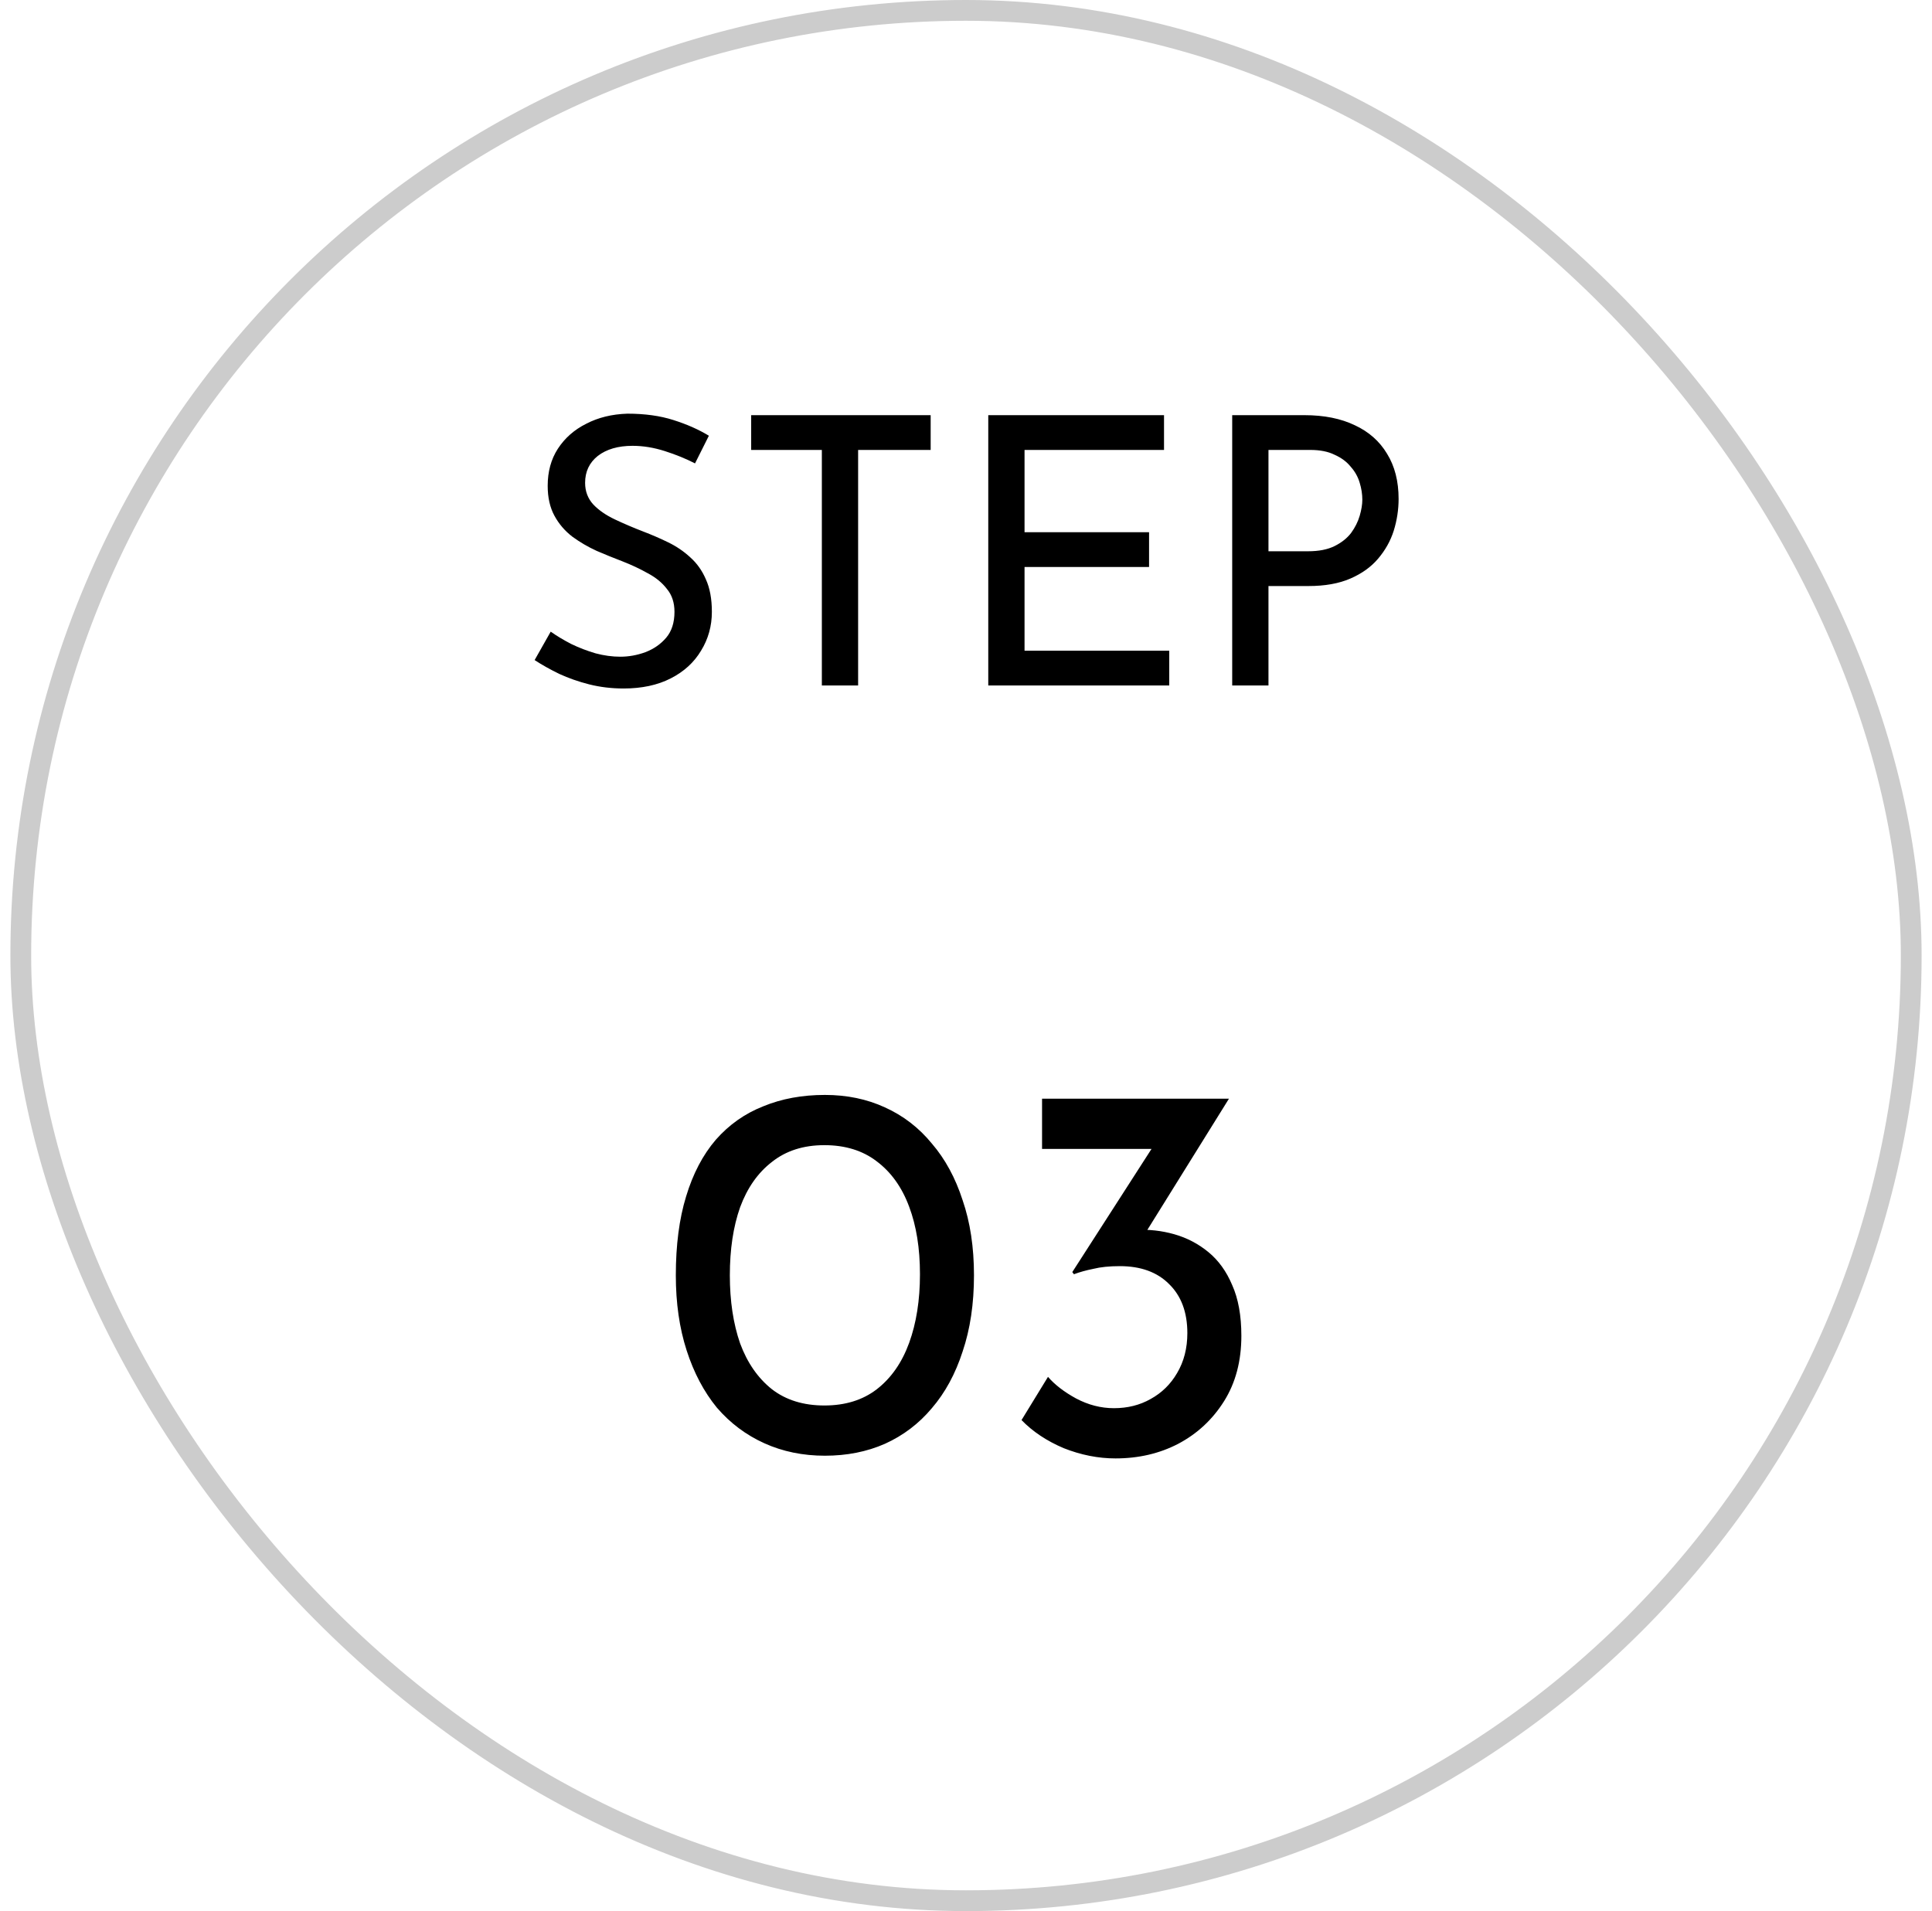 <svg width="93" height="92" viewBox="0 0 93 92" fill="none" xmlns="http://www.w3.org/2000/svg">
<path d="M33.456 22.308C33.013 22.08 32.526 21.882 31.998 21.714C31.471 21.546 30.954 21.462 30.451 21.462C29.755 21.462 29.197 21.624 28.776 21.948C28.369 22.272 28.165 22.704 28.165 23.244C28.165 23.652 28.297 24 28.561 24.288C28.825 24.564 29.172 24.804 29.605 25.008C30.037 25.212 30.486 25.404 30.954 25.584C31.363 25.74 31.765 25.914 32.16 26.106C32.556 26.298 32.91 26.538 33.222 26.826C33.547 27.114 33.798 27.468 33.978 27.888C34.17 28.308 34.267 28.83 34.267 29.454C34.267 30.138 34.093 30.762 33.745 31.326C33.408 31.89 32.922 32.334 32.286 32.658C31.651 32.982 30.895 33.144 30.018 33.144C29.442 33.144 28.89 33.078 28.363 32.946C27.846 32.814 27.366 32.646 26.922 32.442C26.479 32.226 26.082 32.004 25.735 31.776L26.509 30.408C26.797 30.612 27.127 30.81 27.498 31.002C27.87 31.182 28.261 31.332 28.669 31.452C29.076 31.56 29.473 31.614 29.857 31.614C30.265 31.614 30.666 31.542 31.062 31.398C31.471 31.242 31.806 31.008 32.071 30.696C32.334 30.384 32.467 29.97 32.467 29.454C32.467 29.01 32.346 28.644 32.106 28.356C31.878 28.056 31.573 27.804 31.189 27.6C30.805 27.384 30.396 27.192 29.965 27.024C29.556 26.868 29.142 26.7 28.723 26.52C28.302 26.328 27.913 26.1 27.552 25.836C27.192 25.56 26.904 25.224 26.689 24.828C26.473 24.432 26.364 23.952 26.364 23.388C26.364 22.704 26.526 22.11 26.851 21.606C27.186 21.09 27.642 20.688 28.218 20.4C28.794 20.1 29.454 19.938 30.198 19.914C31.038 19.914 31.776 20.016 32.413 20.22C33.06 20.424 33.63 20.676 34.123 20.976L33.456 22.308ZM36.159 19.986H44.799V21.66H41.307V33H39.561V21.66H36.159V19.986ZM47.572 19.986H56.032V21.66H49.318V25.62H55.312V27.294H49.318V31.326H56.284V33H47.572V19.986ZM62.788 19.986C63.736 19.986 64.546 20.148 65.218 20.472C65.89 20.784 66.406 21.24 66.766 21.84C67.138 22.44 67.324 23.166 67.324 24.018C67.324 24.534 67.246 25.044 67.09 25.548C66.934 26.04 66.682 26.49 66.334 26.898C65.998 27.294 65.554 27.612 65.002 27.852C64.45 28.092 63.778 28.212 62.986 28.212H61.06V33H59.314V19.986H62.788ZM62.968 26.538C63.484 26.538 63.91 26.454 64.246 26.286C64.582 26.118 64.846 25.908 65.038 25.656C65.23 25.392 65.368 25.116 65.452 24.828C65.536 24.54 65.578 24.282 65.578 24.054C65.578 23.79 65.536 23.52 65.452 23.244C65.368 22.956 65.224 22.698 65.02 22.47C64.828 22.23 64.57 22.038 64.246 21.894C63.934 21.738 63.544 21.66 63.076 21.66H61.06V26.538H62.968Z" fill="black"/>
<path d="M39.708 70.078C38.65 70.078 37.68 69.879 36.796 69.48C35.912 69.081 35.149 68.509 34.508 67.764C33.884 67.001 33.398 66.083 33.052 65.008C32.705 63.933 32.532 62.729 32.532 61.394C32.532 59.938 32.696 58.673 33.026 57.598C33.355 56.506 33.832 55.596 34.456 54.868C35.097 54.14 35.86 53.603 36.744 53.256C37.628 52.892 38.616 52.71 39.708 52.71C40.765 52.71 41.727 52.909 42.594 53.308C43.478 53.707 44.232 54.287 44.856 55.05C45.497 55.795 45.991 56.705 46.338 57.78C46.702 58.837 46.884 60.042 46.884 61.394C46.884 62.763 46.702 63.985 46.338 65.06C45.991 66.135 45.497 67.045 44.856 67.79C44.232 68.535 43.478 69.107 42.594 69.506C41.727 69.887 40.765 70.078 39.708 70.078ZM39.682 67.66C40.687 67.66 41.528 67.4 42.204 66.88C42.897 66.343 43.417 65.597 43.764 64.644C44.11 63.691 44.284 62.59 44.284 61.342C44.284 60.094 44.11 59.011 43.764 58.092C43.417 57.156 42.897 56.428 42.204 55.908C41.528 55.388 40.687 55.128 39.682 55.128C38.676 55.128 37.836 55.397 37.16 55.934C36.484 56.454 35.972 57.182 35.626 58.118C35.296 59.054 35.132 60.146 35.132 61.394C35.132 62.625 35.296 63.717 35.626 64.67C35.972 65.606 36.484 66.343 37.16 66.88C37.836 67.4 38.676 67.66 39.682 67.66ZM59.157 52.892L54.581 60.25L53.073 59.548C53.298 59.427 53.55 59.34 53.827 59.288C54.104 59.236 54.382 59.21 54.659 59.21C55.3 59.175 55.924 59.245 56.531 59.418C57.138 59.591 57.684 59.877 58.169 60.276C58.654 60.675 59.036 61.203 59.313 61.862C59.608 62.521 59.755 63.335 59.755 64.306C59.755 65.519 59.478 66.568 58.923 67.452C58.368 68.336 57.632 69.021 56.713 69.506C55.812 69.974 54.806 70.208 53.697 70.208C52.865 70.208 52.033 70.043 51.201 69.714C50.386 69.367 49.71 68.917 49.173 68.362L50.447 66.282C50.776 66.663 51.227 67.01 51.799 67.322C52.388 67.634 52.995 67.79 53.619 67.79C54.278 67.79 54.867 67.643 55.387 67.348C55.924 67.053 56.349 66.637 56.661 66.1C56.99 65.545 57.155 64.904 57.155 64.176C57.155 63.171 56.86 62.382 56.271 61.81C55.699 61.238 54.91 60.952 53.905 60.952C53.402 60.952 52.978 60.995 52.631 61.082C52.284 61.151 51.972 61.238 51.695 61.342L51.617 61.238L55.647 54.972L56.427 55.31H50.161V52.892H59.157Z" fill="black"/>
<rect x="1" y="0.5" width="91" height="91" rx="45.5" stroke="#CCCCCC"/>
</svg>
